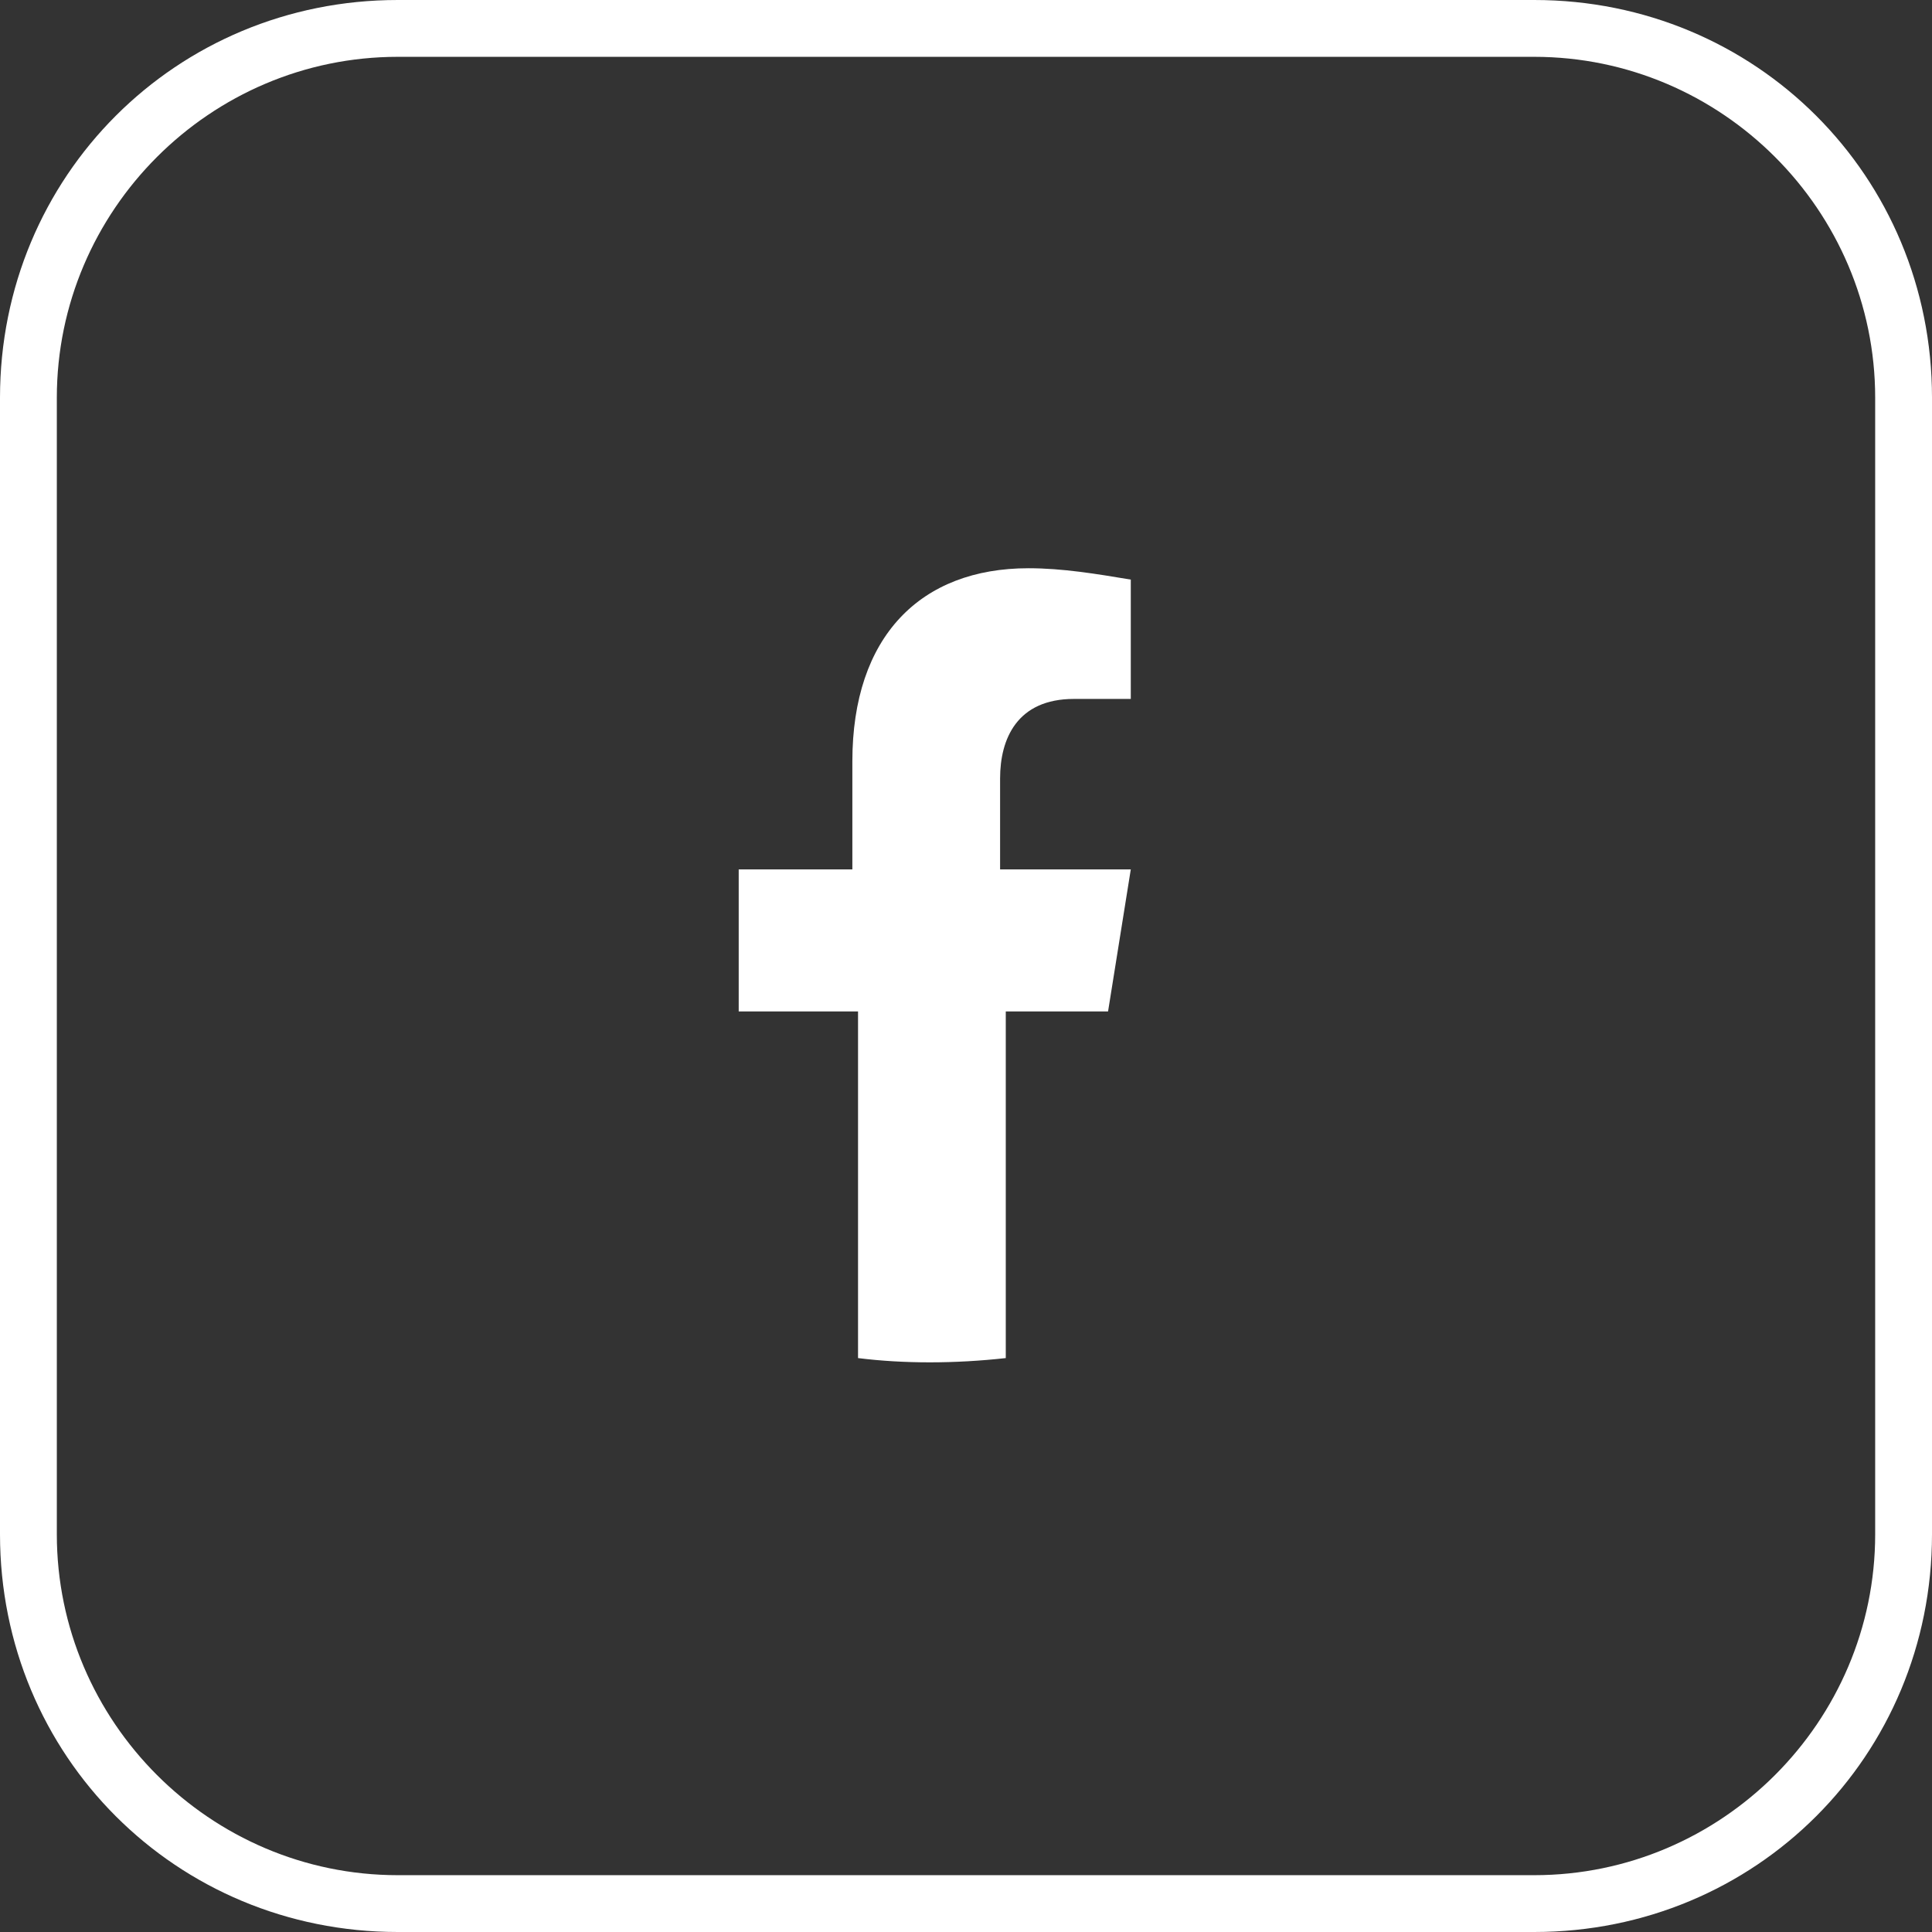 <?xml version="1.0" encoding="utf-8"?>
<!-- Generator: Adobe Illustrator 24.1.3, SVG Export Plug-In . SVG Version: 6.00 Build 0)  -->
<svg version="1.1" id="Layer_1" xmlns="http://www.w3.org/2000/svg" xmlns:xlink="http://www.w3.org/1999/xlink" x="0px" y="0px"
	 viewBox="0 0 34 34" style="enable-background:new 0 0 34 34;" xml:space="preserve">
<rect x="0" y="0" width="34" height="34" fill="#333333" stroke="none"/>
<style type="text/css">
	.st0{fill:#FFFFFF;}
</style>
<path class="st0" d="M27,34H7c-3.9,0-7-3.1-7-7V7c0-3.9,3.1-7,7-7h20c3.9,0,7,3.1,7,7v20C34,30.9,30.9,34,27,34z M7,1
	C3.7,1,1,3.7,1,7v20c0,3.3,2.7,6,6,6h20c3.3,0,6-2.7,6-6V7c0-3.3-2.7-6-6-6H7z M19.5,17.8l0.4-2.5h-2.3v-1.6c0-0.7,0.3-1.4,1.3-1.4
	h1v-2.1c-0.6-0.1-1.2-0.2-1.8-0.2c-1.9,0-3.1,1.2-3.1,3.4v1.9H13v2.5h2.1v6.1c0.8,0.1,1.7,0.1,2.6,0v-6.1H19.5z"/>
</svg>
